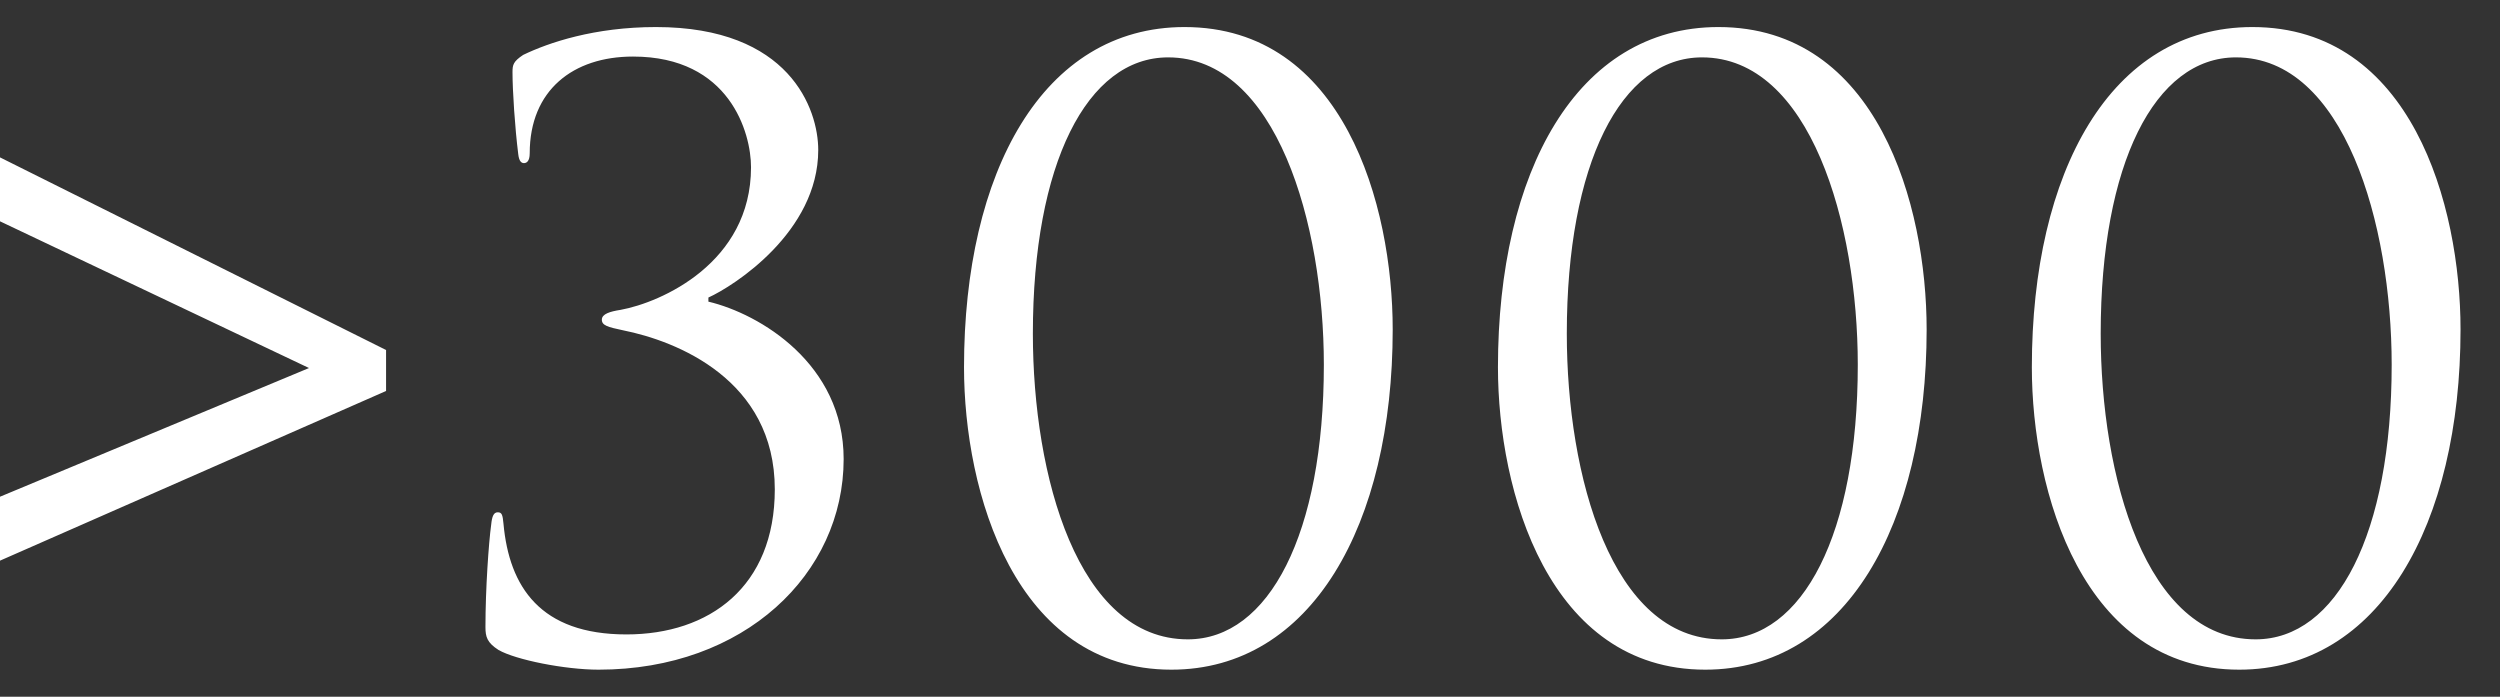 <?xml version="1.0" encoding="UTF-8"?> <svg xmlns="http://www.w3.org/2000/svg" width="61" height="17" viewBox="0 0 61 17" fill="none"><rect x="0" y="0" width="61" height="17" fill="#333333" stroke="none"/><path d="M1.49012e-08 12.12L7.54 8.98L1.49012e-08 5.4V3.84L9.42 8.54V9.54L1.49012e-08 13.68V12.12ZM18.905 11.94C18.905 9.26 16.505 8.32 15.205 8.06C14.825 7.98 14.685 7.94 14.685 7.8C14.685 7.66 14.885 7.6 15.145 7.56C16.125 7.38 18.325 6.42 18.325 4.08C18.325 3.24 17.805 1.38 15.445 1.38C13.985 1.38 12.925 2.2 12.925 3.74C12.925 3.94 12.845 3.98 12.785 3.98C12.725 3.98 12.665 3.94 12.645 3.76C12.565 3.12 12.505 2.22 12.505 1.76C12.505 1.58 12.525 1.5 12.765 1.34C13.385 1.04 14.505 0.66 16.005 0.66C19.265 0.66 19.965 2.66 19.965 3.66C19.965 5.66 17.905 6.98 17.285 7.26V7.36C18.545 7.66 20.585 8.88 20.585 11.2C20.585 14 18.165 16.34 14.605 16.34C13.785 16.34 12.585 16.1 12.165 15.86C11.885 15.68 11.845 15.54 11.845 15.3C11.845 14.36 11.925 13.24 11.985 12.8C12.005 12.6 12.045 12.5 12.145 12.5C12.245 12.5 12.265 12.56 12.285 12.78C12.425 14.32 13.185 15.48 15.285 15.48C17.305 15.48 18.905 14.32 18.905 11.94ZM23.522 8.96C23.522 4.2 25.442 0.66 28.902 0.66C32.782 0.66 33.982 5 33.982 8.04C33.982 12.8 32.002 16.34 28.582 16.34C24.762 16.34 23.522 12 23.522 8.96ZM25.202 8.14C25.202 11.62 26.302 15.6 28.982 15.6C30.962 15.6 32.302 13.02 32.302 8.9C32.302 5.46 31.142 1.4 28.502 1.4C26.522 1.4 25.202 4 25.202 8.14ZM36.55 8.96C36.55 4.2 38.469 0.66 41.929 0.66C45.809 0.66 47.01 5 47.01 8.04C47.01 12.8 45.029 16.34 41.609 16.34C37.789 16.34 36.55 12 36.55 8.96ZM38.23 8.14C38.23 11.62 39.33 15.6 42.01 15.6C43.989 15.6 45.33 13.02 45.33 8.9C45.33 5.46 44.169 1.4 41.529 1.4C39.55 1.4 38.23 4 38.23 8.14ZM49.577 8.96C49.577 4.2 51.497 0.66 54.957 0.66C58.837 0.66 60.037 5 60.037 8.04C60.037 12.8 58.057 16.34 54.637 16.34C50.817 16.34 49.577 12 49.577 8.96ZM51.257 8.14C51.257 11.62 52.357 15.6 55.037 15.6C57.017 15.6 58.357 13.02 58.357 8.9C58.357 5.46 57.197 1.4 54.557 1.4C52.577 1.4 51.257 4 51.257 8.14Z" fill="white"></path></svg> 